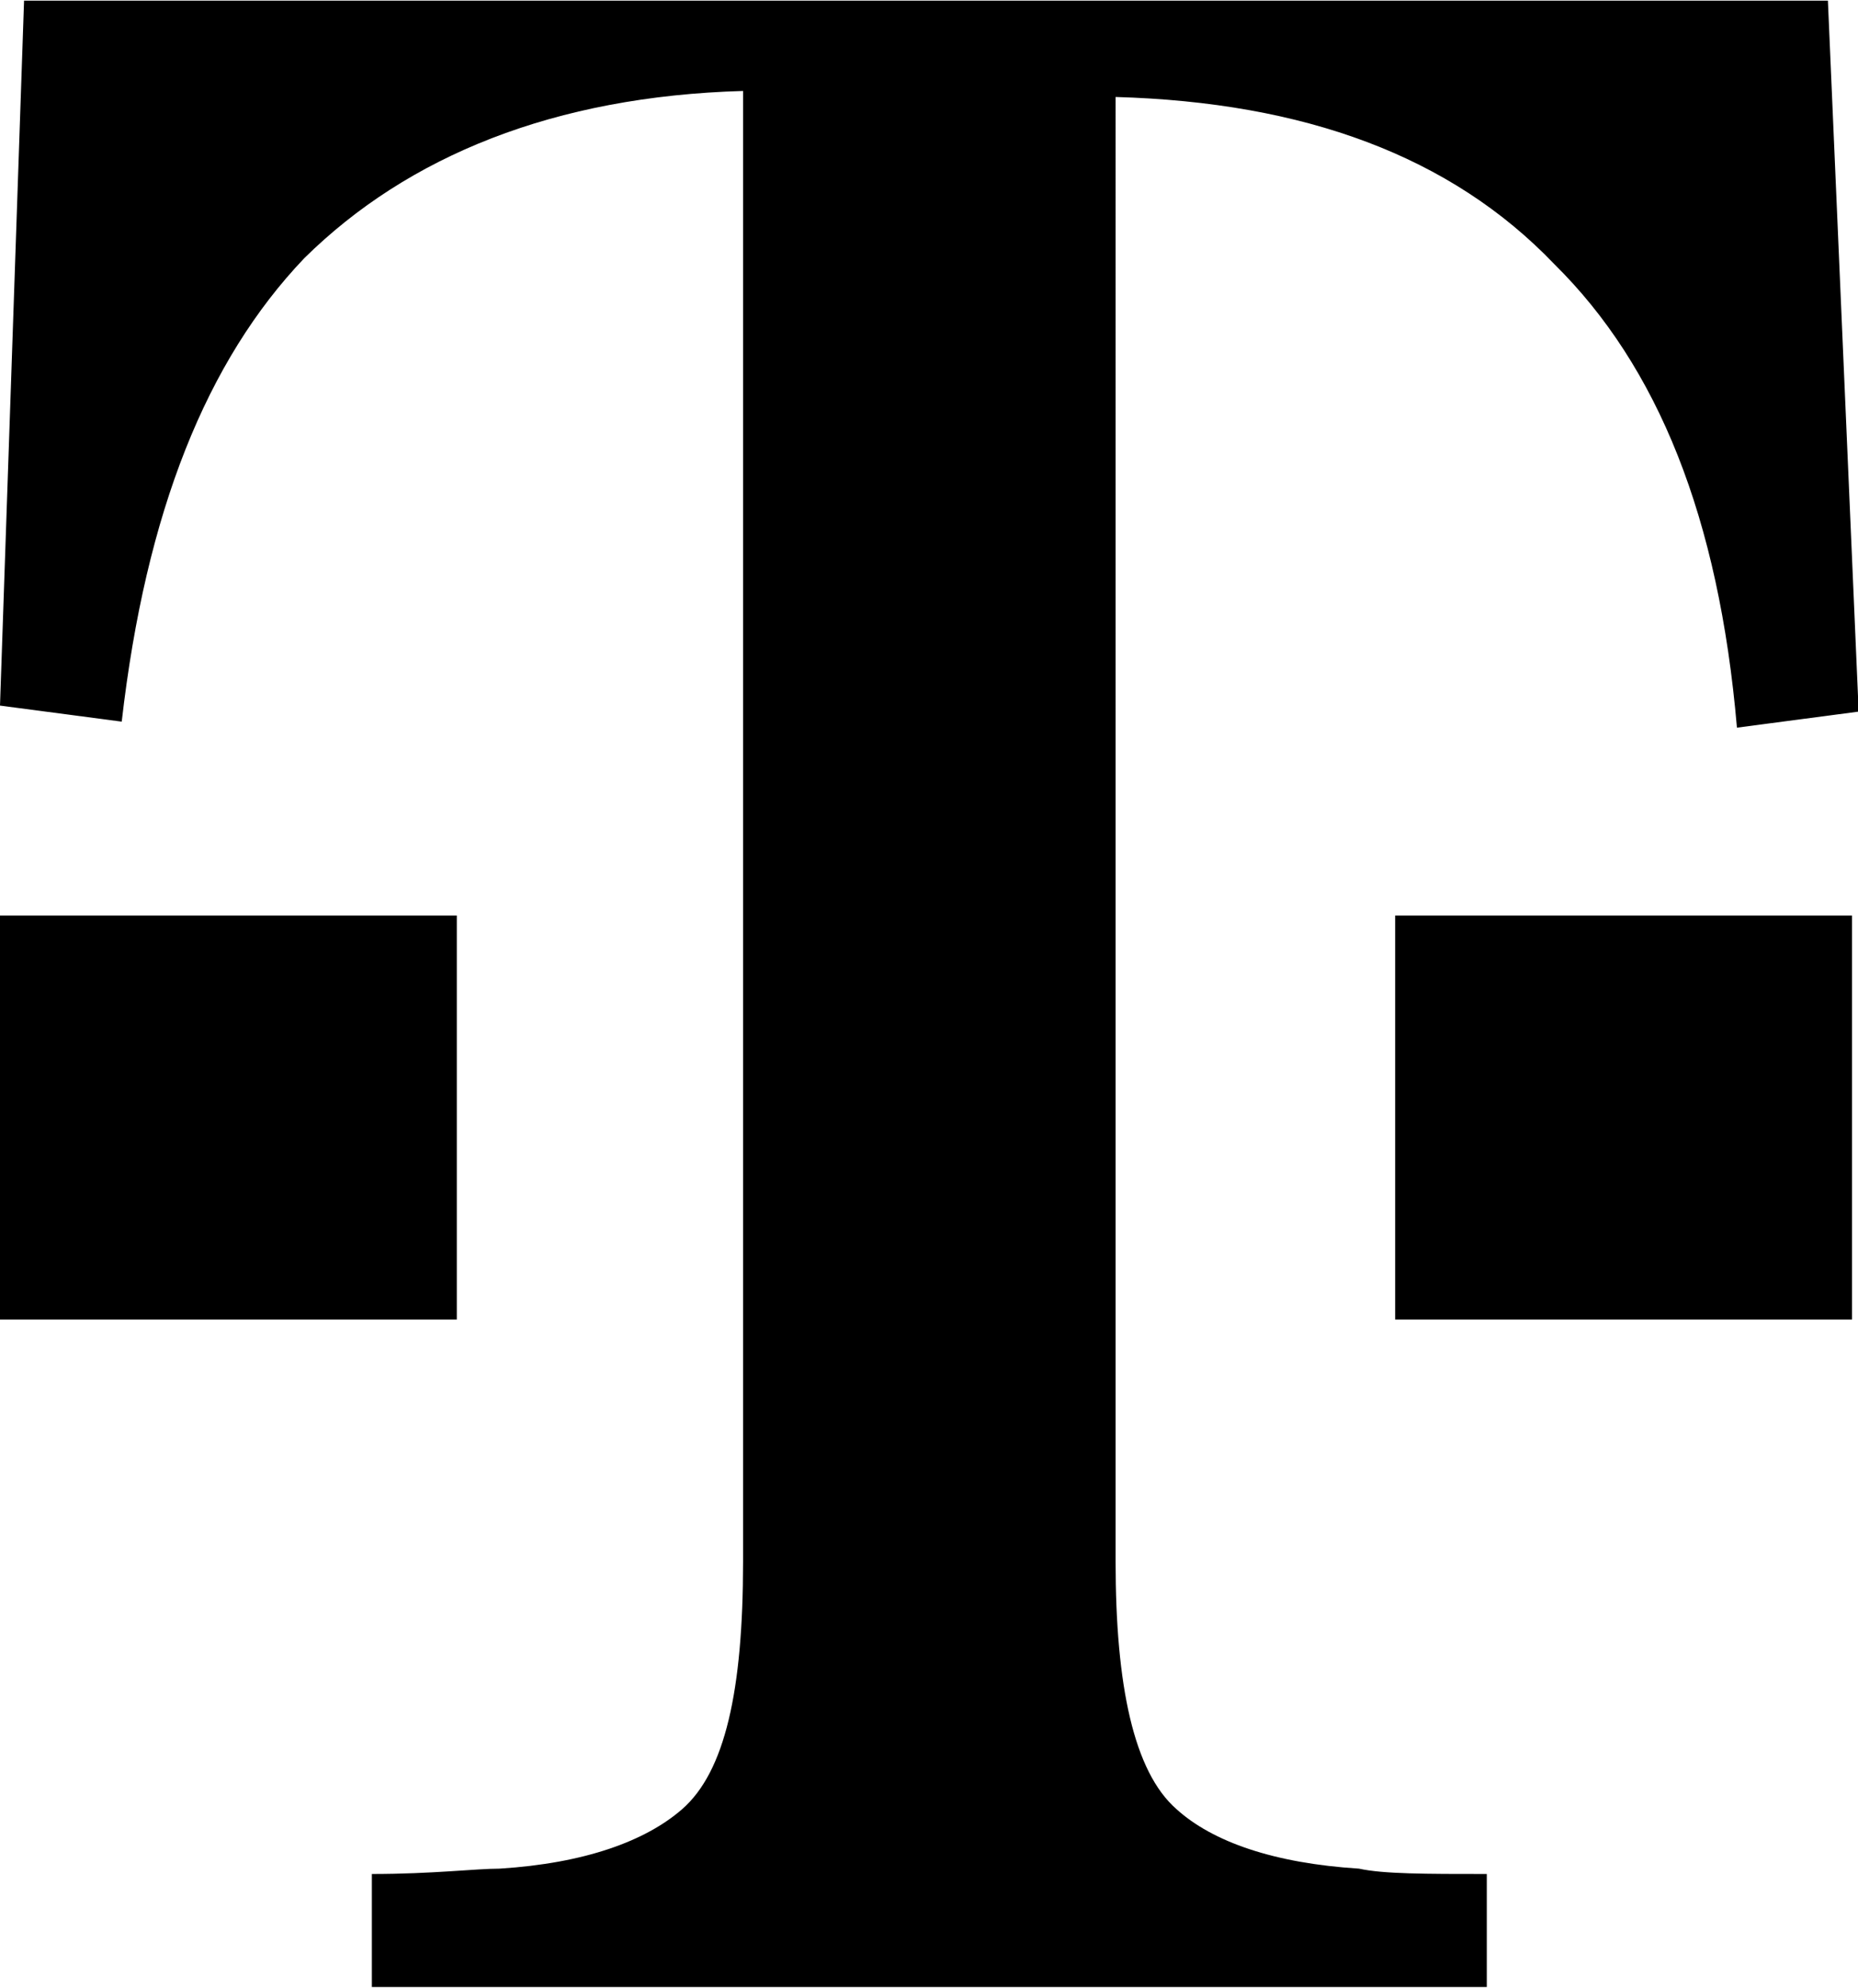 <?xml version="1.0" encoding="UTF-8"?>
<svg id="Layer_1" data-name="Layer 1" xmlns="http://www.w3.org/2000/svg" viewBox="0 0 27.78 29.72">
  <path d="M.36,0l-.36,10.55,1.82.24c.36-3.14,1.27-5.4,2.73-6.93,1.55-1.53,3.74-2.42,6.56-2.5v21.99c0,1.93-.27,3.14-.91,3.7-.55.48-1.46.81-2.73.89-.36,0-1,.08-1.91.08v1.69h16.67v-1.69c-.91,0-1.55,0-1.91-.08-1.27-.08-2.19-.4-2.73-.89-.64-.56-.91-1.85-.91-3.7V1.45c2.82.08,5.01.88,6.56,2.5,1.55,1.53,2.46,3.79,2.73,6.93l1.82-.24-.46-10.63H.36ZM0,13.69v6.04h6.83v-6.04H0ZM20.86,13.69v6.04h6.83v-6.04h-6.83Z"/>
</svg>